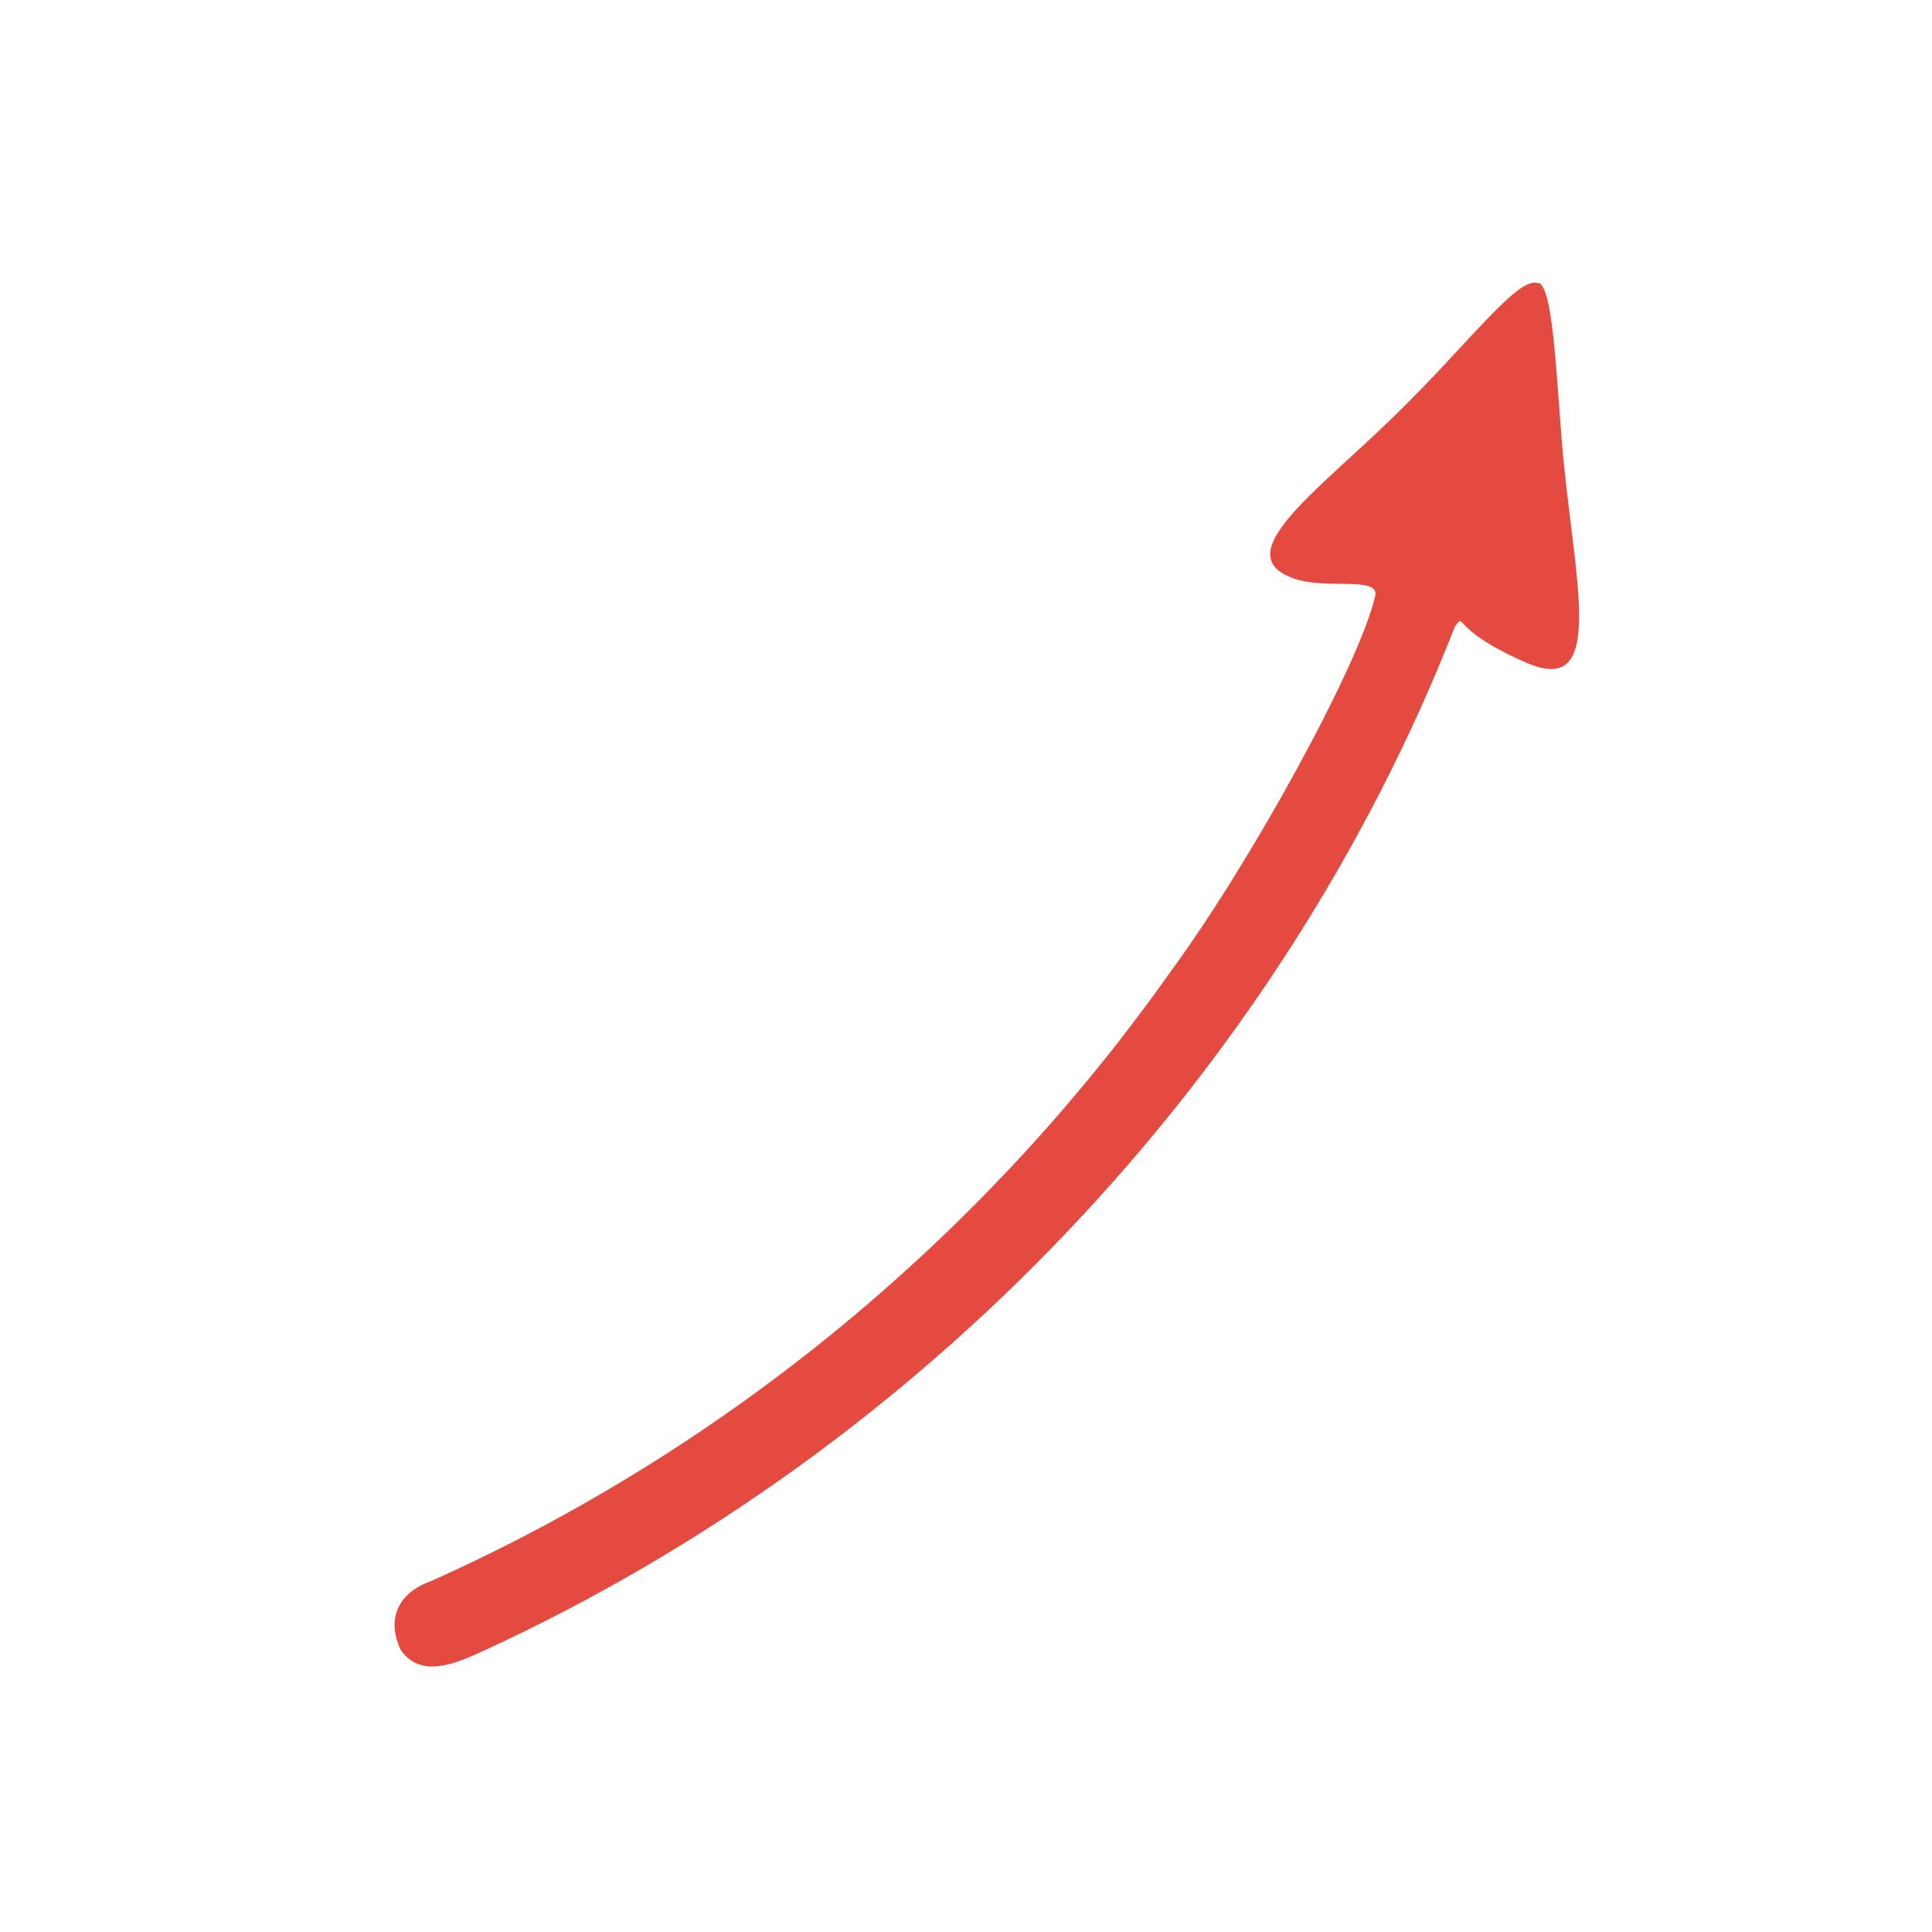<?xml version="1.0" encoding="UTF-8"?>
<svg id="Layer_1" xmlns="http://www.w3.org/2000/svg" version="1.1" viewBox="0 0 500 500">
  <!-- Generator: Adobe Illustrator 29.3.0, SVG Export Plug-In . SVG Version: 2.1.0 Build 146)  -->
  <defs>
    <style>
      .st0, .st1 {
        fill: #e54a40;
      }

      .st1, .st2 {
        display: none;
      }

      .st2 {
        fill: #edc9c8;
      }
    </style>
  </defs>
  <path class="st1" d="M418.7,87.9c1.2.7-7.7,117-7.7,117l-22.3-26s-37.2,79.1-99,130c-126.9,104.5-210.5,79.8-210.5,79.2,0-.7,72.1,15.4,191.5-91.2,56.8-50.7,95-132,95-132l-31-11s25.3-16,45-31c24.7-18.7,37.8-35.7,39-35Z"/>
  <path class="st1" d="M404.8,72.9c5.8,1.5,5.2,22.4,5.2,22.4l1.9,50.2s5.4,27.4-18.8,19.4c-5.2-2.2-9.8-5.1-15.4-6.6-45.6,116.4-137.7,212.4-251.2,264.5-6.9,3.1-16,7.3-21.3-.3-3.7-7.8-.8-14.7,7.6-17.7,76.8-34.3,143.5-89.5,191.9-158.2,20.1-27.3,36-57.4,49.4-88.5,1.5-3.4,3.1-5.8,2.1-9.6-5-2.8-11.3-4.5-16.2-7.6-16.2-10.3,7.1-26.4,7.1-26.4l35.7-28.8s16-14,21.7-12.6h0ZM364.5,128.3l28,12-2.6-34.8-25.4,22.7h0Z"/>
  <polygon class="st2" points="320.1 144.3 399.9 69 412.3 178 320.1 144.3"/>
  <path class="st0" d="M398.2,73.2c4.2,1.5,4.7,29.5,6.6,47.5,3.3,32.2,10.2,59.5-9.8,50.8s-15.5-13.1-18.4-9.5c-45.6,116.4-138.2,213.2-251.6,265.3-6.9,3.1-16,7.3-21.3-.3-3.7-7.8-.8-14.7,7.6-17.7,76.8-34.3,143.5-89.5,191.9-158.2,20.1-27.3,48.7-79.1,52.7-96.9,1.2-5.2-12.8-1.5-21.1-4.5-17.1-6.1,5.3-21.9,25.6-41.6,19.9-19.3,32.4-36.8,37.7-34.8Z"/>
</svg>